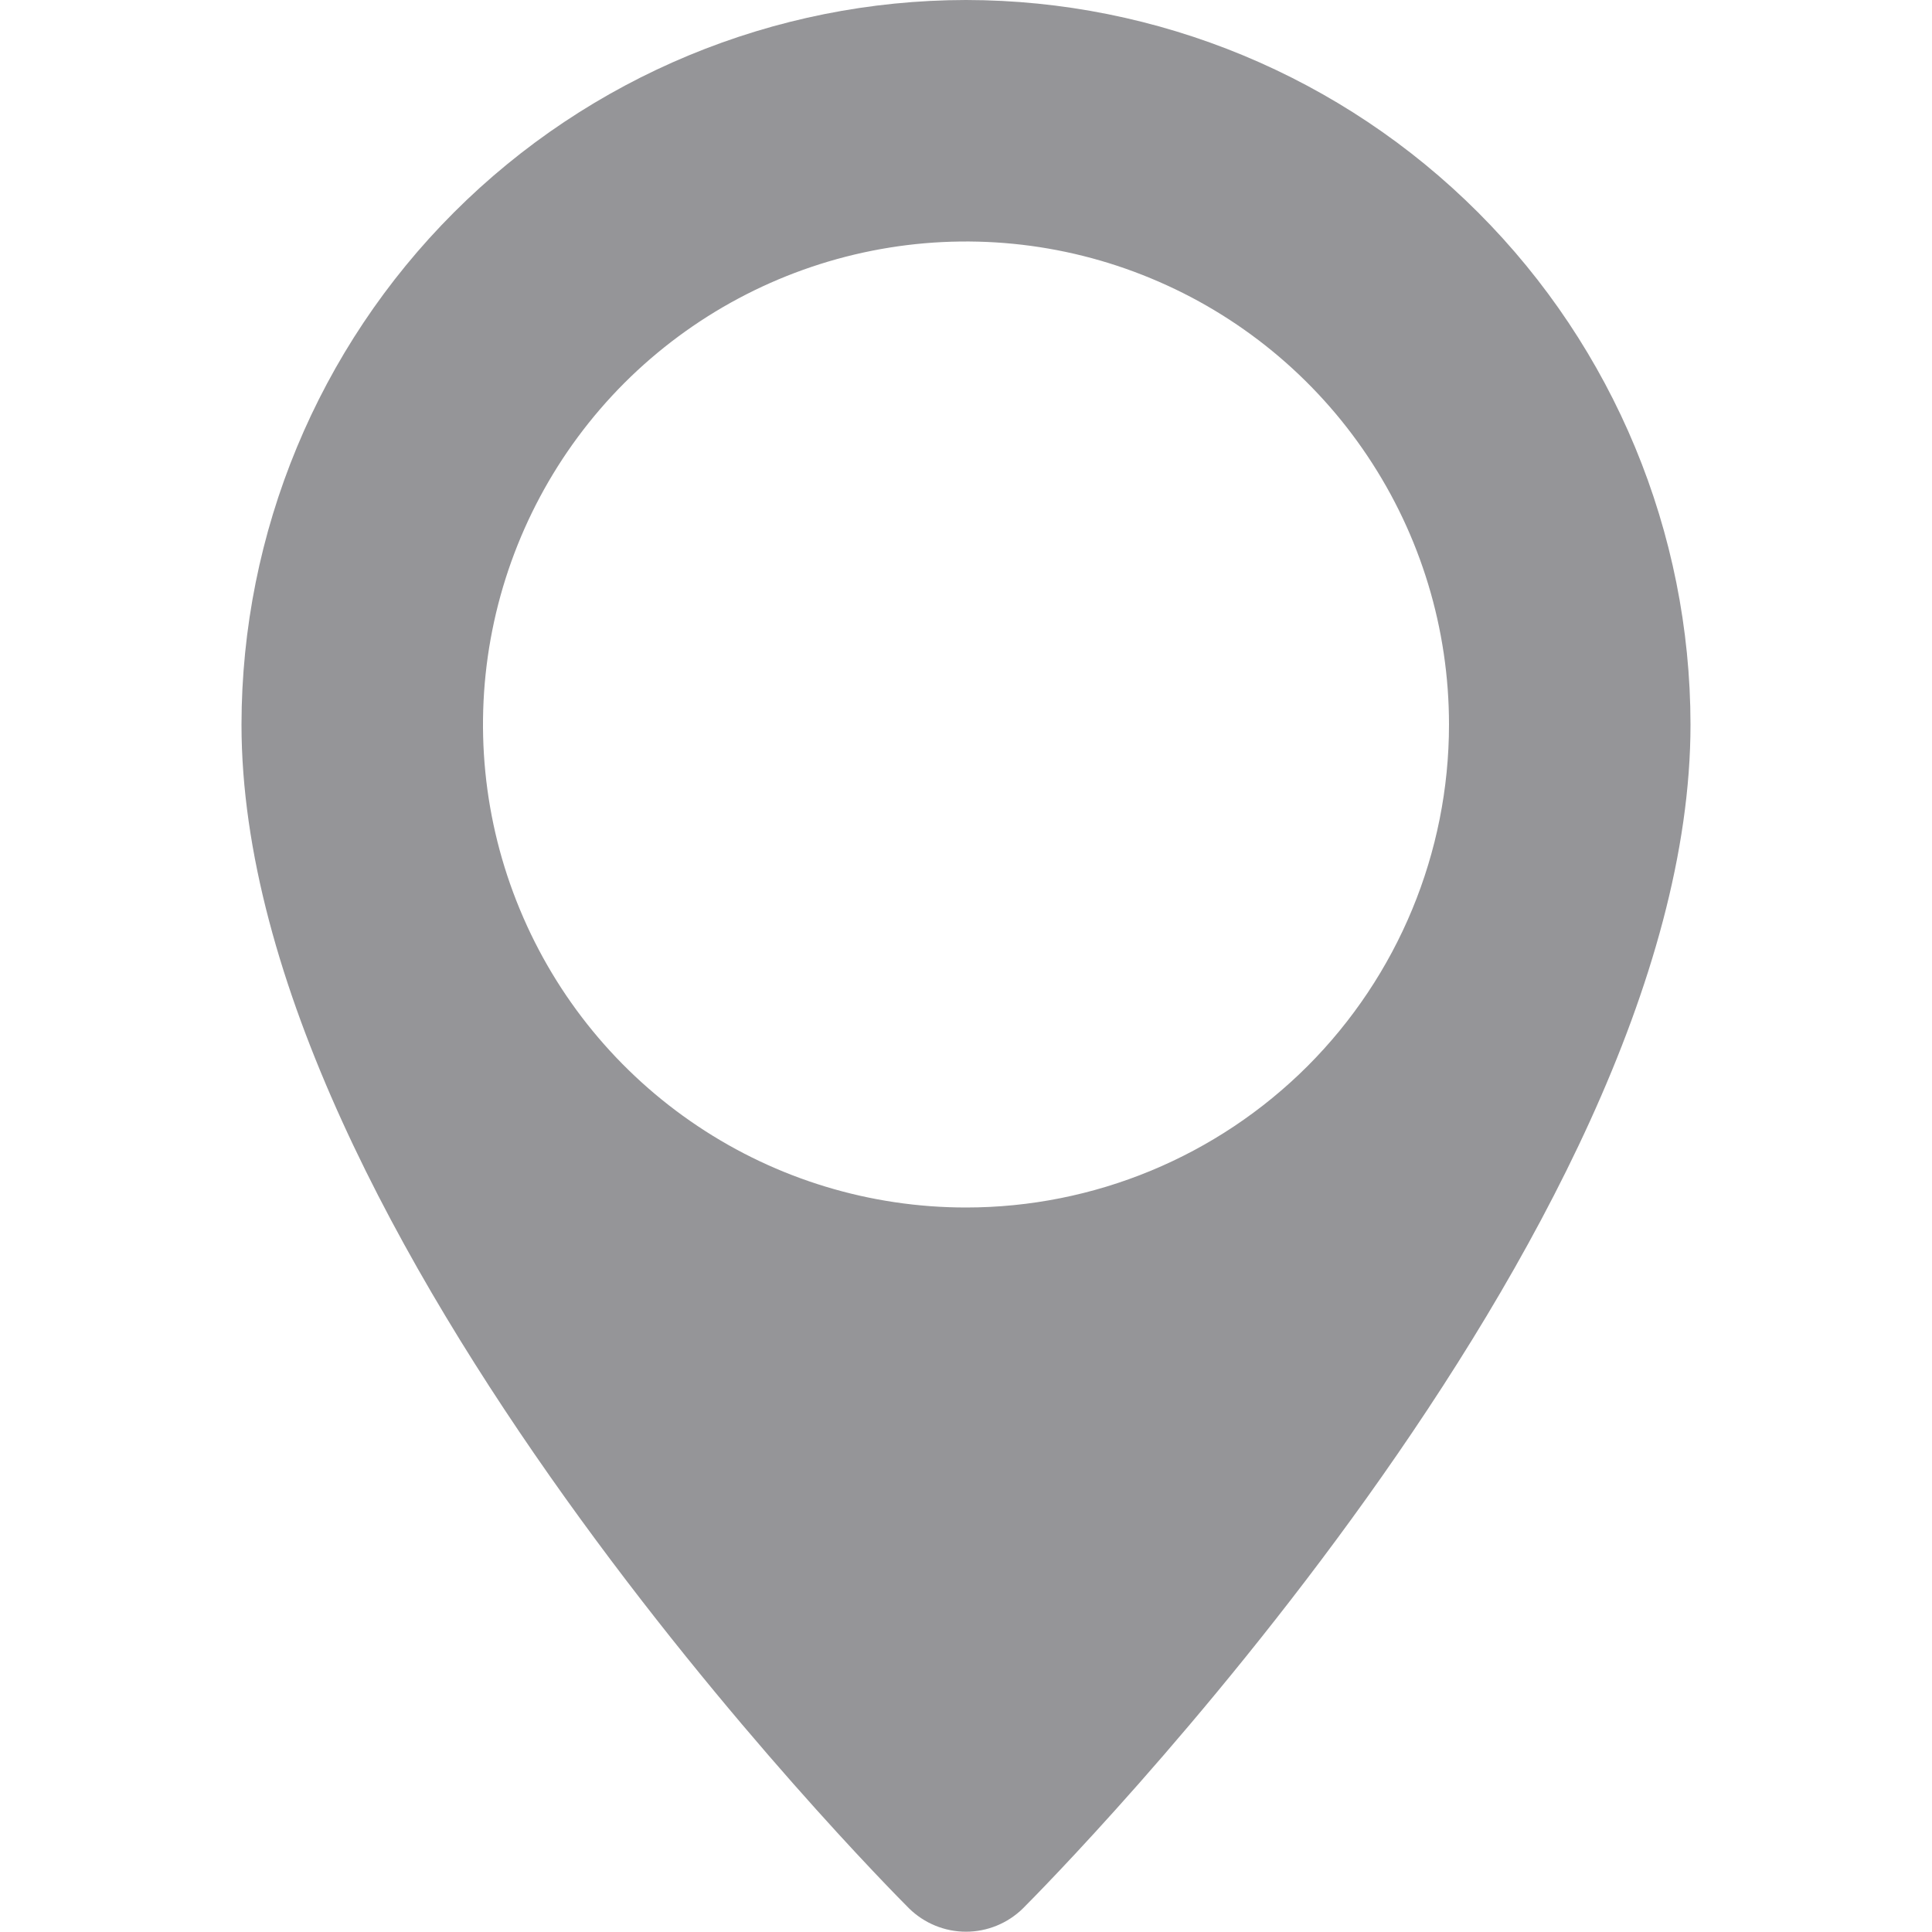 <svg width="20" height="20" viewBox="0 0 20 20" fill="none" xmlns="http://www.w3.org/2000/svg">
<g clip-path="url(#clip0)">
<path d="M10 0C8.012 0.002 6.105 0.793 4.699 2.199C3.293 3.605 2.502 5.512 2.5 7.5C2.5 12.784 9.129 19.474 9.411 19.756C9.568 19.91 9.78 19.997 10 19.997C10.22 19.997 10.432 19.91 10.589 19.756C10.871 19.474 17.5 12.784 17.5 7.5C17.498 5.512 16.707 3.605 15.301 2.199C13.895 0.793 11.988 0.002 10 0V0ZM10 12.5C9.011 12.5 8.044 12.207 7.222 11.657C6.4 11.108 5.759 10.327 5.381 9.413C5.002 8.5 4.903 7.494 5.096 6.525C5.289 5.555 5.765 4.664 6.464 3.964C7.164 3.265 8.055 2.789 9.025 2.596C9.994 2.403 11 2.502 11.913 2.881C12.827 3.259 13.608 3.9 14.157 4.722C14.707 5.544 15 6.511 15 7.5C15 8.826 14.473 10.098 13.536 11.036C12.598 11.973 11.326 12.5 10 12.5Z" fill="#959598"/>
</g>
<defs>
<clipPath id="clip0">
<rect width="20" height="20" fill="white"/>
</clipPath>
</defs>
</svg>
